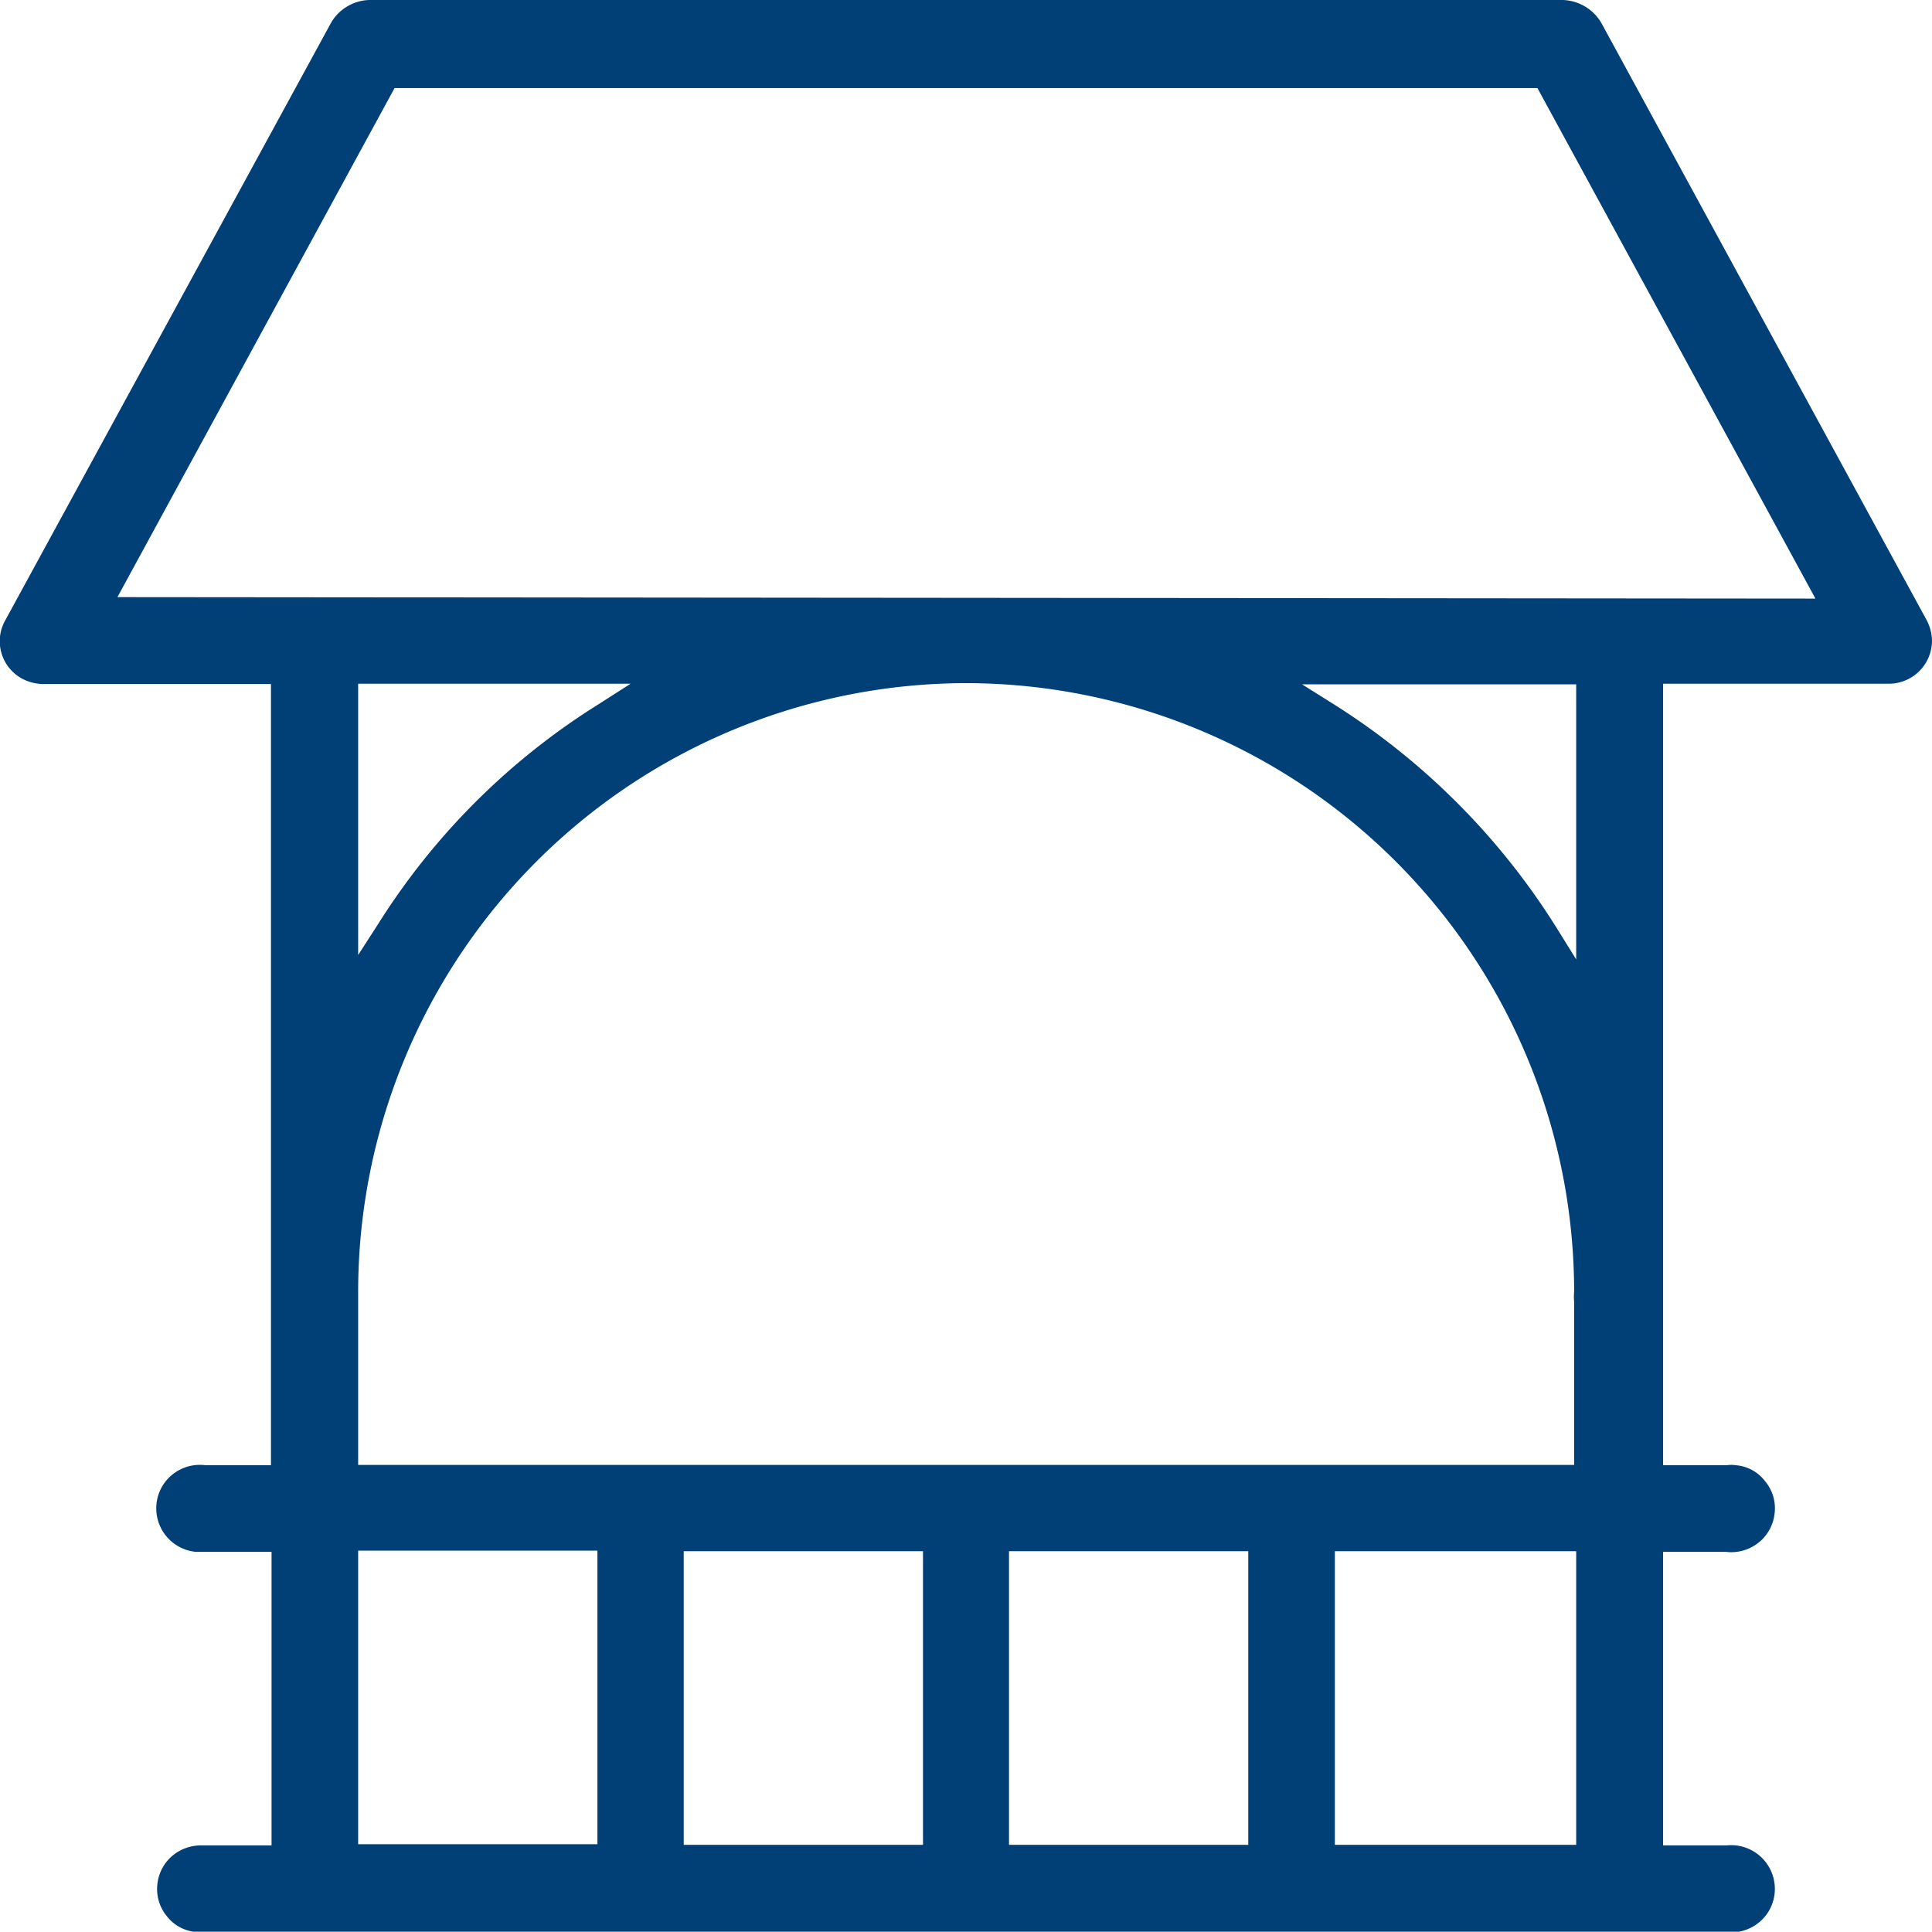 <?xml version="1.0" encoding="utf-8"?>
<svg xmlns="http://www.w3.org/2000/svg" viewBox="0 0 65.81 65.8"><defs><style>.cls-1{fill:#004077;}</style></defs><g id="Livello_2" data-name="Livello 2"><g id="Capa_1" data-name="Capa 1"><path class="cls-1" d="M65.81,21.82a1.55,1.55,0,0,0-.19-.71h0L54.54.77A1.58,1.58,0,0,0,53.23,0H12.57a1.56,1.56,0,0,0-1.29.77L.19,21.11a1.45,1.45,0,0,0,.55,2,1.58,1.58,0,0,0,.72.19H9.23V49.91H7a1.49,1.49,0,0,0-1.13.32,1.47,1.47,0,0,0-.54,1,1.49,1.49,0,0,0,1.33,1.63H9.25v10H6.85a1.52,1.52,0,0,0-.95.33,1.47,1.47,0,0,0-.54,1,1.45,1.45,0,0,0,.33,1.09,1.4,1.4,0,0,0,1,.53.76.76,0,0,0,.3,0H58.78a1.49,1.49,0,0,0,1.13-.32,1.47,1.47,0,0,0,.54-1,1.49,1.49,0,0,0-1.33-1.63,1.5,1.5,0,0,0-.3,0H56.65v-10h2.13a1.49,1.49,0,0,0,1.13-.32,1.47,1.47,0,0,0,.54-1,1.43,1.43,0,0,0-.33-1.09,1.38,1.38,0,0,0-1-.54,1,1,0,0,0-.3,0H56.65V23.29h7.69A1.47,1.47,0,0,0,65.81,21.82Zm-45.46,41H12.2v-10h8.15ZM32.91,23.27A20.74,20.74,0,0,1,53.62,44a2,2,0,0,0,0,.35v5.55H12.2V44A20.74,20.74,0,0,1,32.91,23.27ZM12.2,32.53V23.29h9.28L20.37,24a23.68,23.68,0,0,0-7.48,7.46ZM31.44,62.84H23.29v-10h8.15Zm11.08,0H34.37v-10h8.15Zm11.17,0H45.47v-10h8.22Zm0-30.16L53,31.57A24.1,24.1,0,0,0,45.45,24l-1.1-.69h9.34ZM4,20.34,13.44,3H52.37l9.47,17.39Z"/></g></g></svg>